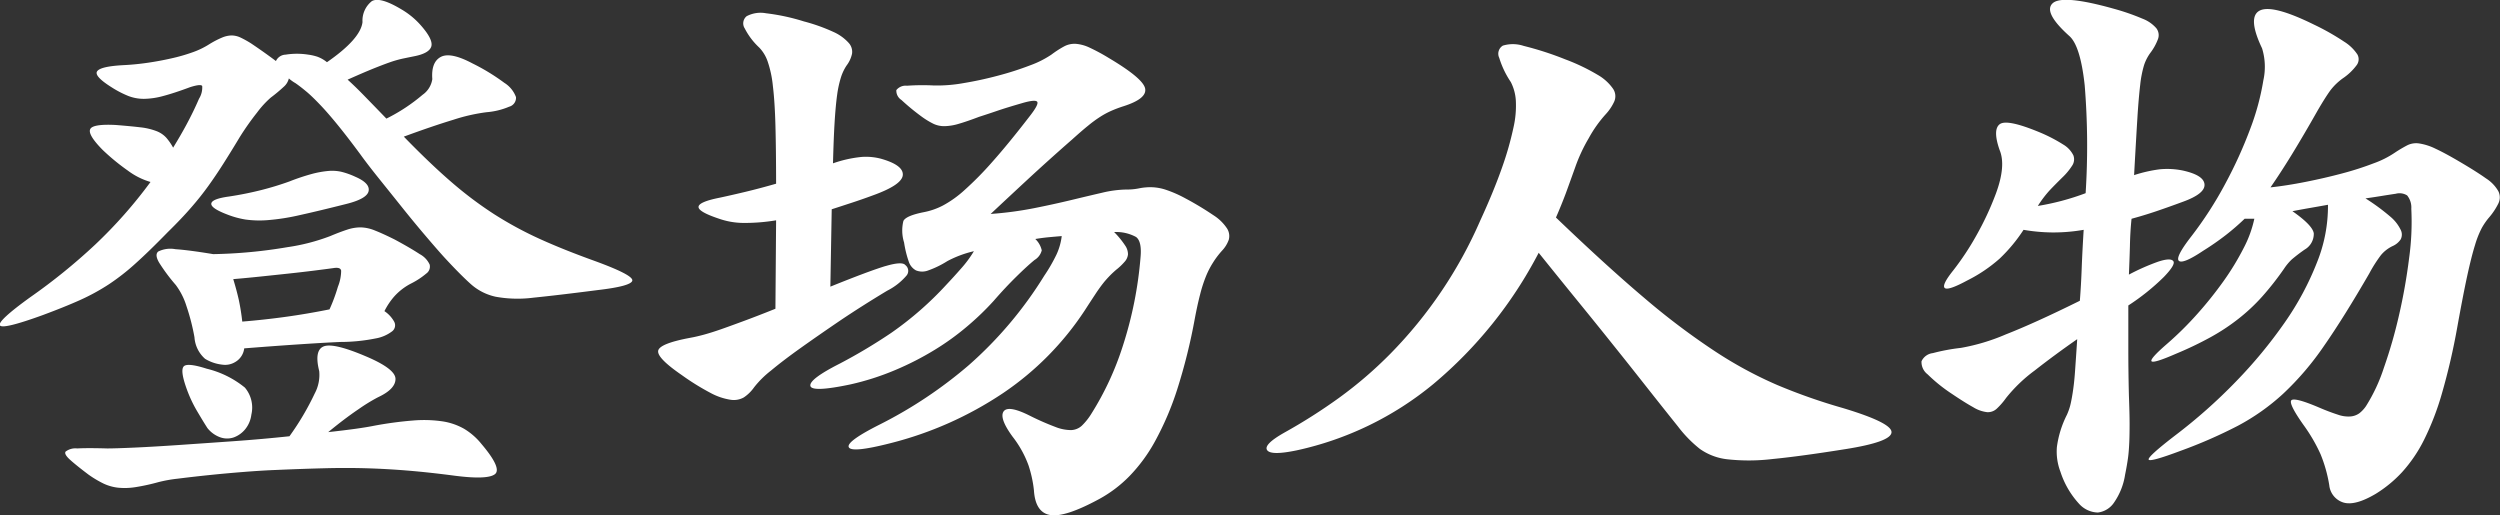 <svg xmlns="http://www.w3.org/2000/svg" width="294" height="60.594"><rect width="100%" height="100%" fill="#333333" stroke="none"/><path data-name="登场人物 のコピー" d="M3727.8 145.592q.12-.65-4.37-2.291-3.795-1.368-6.57-2.634a42.958 42.958 0 0 1-5.29-2.872 44.852 44.852 0 0 1-5.01-3.762q-2.505-2.155-5.63-5.37 3.345-1.232 5.82-1.983a21.159 21.159 0 0 1 3.91-.89 8.533 8.533 0 0 0 2.66-.649 1.081 1.081 0 0 0 .8-1.129 3.341 3.341 0 0 0-1.37-1.676 24.307 24.307 0 0 0-3.76-2.291q-2.58-1.368-3.72-.753t-.99 2.6a2.727 2.727 0 0 1-1.14 1.846 20.858 20.858 0 0 1-4.26 2.805c-1.01-1.049-1.89-1.95-2.62-2.7s-1.38-1.379-1.94-1.881q1.68-.751 2.85-1.231c.79-.319 1.47-.582 2.05-.787a12.858 12.858 0 0 1 1.52-.444c.43-.091.88-.182 1.33-.274 1.22-.228 1.92-.616 2.09-1.163s-.26-1.413-1.33-2.6a9.221 9.221 0 0 0-2.2-1.778c-1.67-1-2.82-1.323-3.46-.958a2.92 2.92 0 0 0-1.1 2.462c-.15 1.323-1.55 2.9-4.18 4.72a3.867 3.867 0 0 0-1.14-.65 6.033 6.033 0 0 0-1.06-.239 8.51 8.51 0 0 0-2.66 0 1.3 1.3 0 0 0-1.14.752q-.54-.409-1.26-.923a75.53 75.53 0 0 0-1.63-1.129 11.926 11.926 0 0 0-1.29-.718 2.539 2.539 0 0 0-1.03-.239 3.019 3.019 0 0 0-1.1.239 10.7 10.7 0 0 0-1.52.787 9.5 9.5 0 0 1-1.98.957 20.579 20.579 0 0 1-2.51.718c-.91.206-1.83.377-2.77.513s-1.86.229-2.77.274c-1.83.092-2.88.331-3.16.718s.32 1.038 1.79 1.95a11.634 11.634 0 0 0 1.86.957 5.018 5.018 0 0 0 1.86.342 8.989 8.989 0 0 0 2.28-.342q1.29-.342 3.12-1.026 1.29-.41 1.44-.137a2.5 2.5 0 0 1-.38 1.5c-.45 1.05-.94 2.041-1.44 2.976s-1.04 1.858-1.6 2.77a6.491 6.491 0 0 0-.8-1.163 3.012 3.012 0 0 0-1.17-.787 7.581 7.581 0 0 0-1.9-.444c-.76-.091-1.73-.182-2.89-.274q-2.745-.137-3 .513c-.18.434.31 1.243 1.48 2.428a25.62 25.62 0 0 0 2.96 2.429 8.293 8.293 0 0 0 2.66 1.333 54.608 54.608 0 0 1-6.53 7.388 68.927 68.927 0 0 1-7.6 6.156q-3.885 2.805-3.58 3.317t5.02-1.2q2.58-.957 4.41-1.778a24.651 24.651 0 0 0 3.38-1.847 26.193 26.193 0 0 0 3.15-2.463c1.07-.957 2.33-2.188 3.8-3.693q1.605-1.573 2.7-2.839c.74-.843 1.41-1.686 2.02-2.531s1.2-1.72 1.78-2.633 1.23-1.96 1.94-3.146a31.706 31.706 0 0 1 2.05-2.907 11.268 11.268 0 0 1 1.6-1.745 18.42 18.42 0 0 0 1.52-1.265 1.876 1.876 0 0 0 .61-.992 3.241 3.241 0 0 0 .34.274 3.69 3.69 0 0 0 .42.273c.4.274.84.616 1.33 1.026s1.02.935 1.63 1.574 1.29 1.425 2.05 2.359 1.65 2.087 2.66 3.455q.84 1.163 2.13 2.77c.86 1.072 1.75 2.178 2.66 3.317s1.81 2.235 2.7 3.283 1.66 1.939 2.32 2.668q1.89 2.052 3.15 3.181a6.407 6.407 0 0 0 2.96 1.5 14.588 14.588 0 0 0 4.45.1q2.73-.273 7.52-.889c2.64-.307 3.99-.681 4.07-1.115zm-34.2-12.792a5.027 5.027 0 0 0-1.56-.1 11.549 11.549 0 0 0-1.9.342 25.378 25.378 0 0 0-2.66.889c-1.01.365-2.09.7-3.23.992a39.557 39.557 0 0 1-3.91.786c-1.32.183-2 .457-2.05.821s.58.8 1.9 1.3a10.465 10.465 0 0 0 2.12.581 12.038 12.038 0 0 0 2.63.069 25.434 25.434 0 0 0 3.72-.582c1.44-.318 3.26-.752 5.43-1.3q2.52-.617 2.7-1.539t-1.56-1.676a9.1 9.1 0 0 0-1.63-.583zm9.96 11.97a1 1 0 0 0 .41-1.06 2.651 2.651 0 0 0-1.17-1.231c-.69-.455-1.66-1.026-2.93-1.71-.91-.455-1.68-.809-2.32-1.06a4.7 4.7 0 0 0-1.71-.376 5.1 5.1 0 0 0-1.59.273q-.84.274-1.98.753a23.348 23.348 0 0 1-5.02 1.3 57.547 57.547 0 0 1-8.74.821q-2.88-.478-4.44-.581a3.224 3.224 0 0 0-2.02.273q-.45.376.12 1.334a21.315 21.315 0 0 0 1.94 2.6 8.126 8.126 0 0 1 1.25 2.463 24.947 24.947 0 0 1 .95 3.693 3.7 3.7 0 0 0 1.25 2.531 4.883 4.883 0 0 0 2.02.684 2.281 2.281 0 0 0 1.52-.308 2.142 2.142 0 0 0 1.06-1.607q3.42-.273 6.54-.479c2.08-.137 3.67-.228 4.79-.274a21.073 21.073 0 0 0 4.1-.41 4.455 4.455 0 0 0 1.98-.855.889.889 0 0 0 .22-1.129 3.569 3.569 0 0 0-1.14-1.231 8.084 8.084 0 0 1 1.14-1.71 6.9 6.9 0 0 1 2.06-1.573 9.045 9.045 0 0 0 1.71-1.13zm-21.32 13.407a11.3 11.3 0 0 0-4.49-2.223q-2.355-.753-2.73-.24c-.26.342-.13 1.221.38 2.634a15.394 15.394 0 0 0 1.18 2.531c.43.729.84 1.413 1.25 2.052a3.361 3.361 0 0 0 1.52 1.094 2.411 2.411 0 0 0 1.6 0 3.123 3.123 0 0 0 1.33-.958 3.367 3.367 0 0 0 .72-1.71 3.634 3.634 0 0 0-.76-3.179zm25.8 4.856a7.362 7.362 0 0 0-2.58-.889 15.059 15.059 0 0 0-3.42-.1 43.9 43.9 0 0 0-4.6.616q-1.68.344-5.4.752 1.9-1.572 3.57-2.7a20.677 20.677 0 0 1 2.28-1.4c1.37-.638 2.06-1.356 2.06-2.154s-1.19-1.7-3.58-2.7q-3.72-1.573-4.86-1.129c-.76.3-.94 1.266-.53 2.907a4.628 4.628 0 0 1-.53 2.634 31.559 31.559 0 0 1-2.97 5.027q-3.2.342-6.57.582c-2.26.159-4.38.307-6.39.444s-3.76.24-5.28.308-2.58.1-3.19.1c-1.57-.046-2.75-.046-3.53 0a1.893 1.893 0 0 0-1.37.376c-.13.205.05.523.53.957s1.2 1.015 2.17 1.745a12.514 12.514 0 0 0 1.78 1.06 5.4 5.4 0 0 0 1.71.479 7.982 7.982 0 0 0 2.05-.069 24.105 24.105 0 0 0 2.66-.581 16.216 16.216 0 0 1 2.28-.411 171.012 171.012 0 0 1 7.68-.786c1.42-.113 2.71-.195 3.88-.24q3.18-.138 5.7-.2c1.67-.046 3.3-.046 4.9 0s3.23.137 4.9.274 3.55.342 5.62.615c2.54.319 4.08.25 4.64-.2s.03-1.641-1.6-3.557a7.679 7.679 0 0 0-2.01-1.759zm-15.85-14.056q-2.73.547-5.24.889a90.89 90.89 0 0 1-5.02.547 25.906 25.906 0 0 0-.41-2.565c-.18-.8-.4-1.607-.65-2.428 1.06-.091 2.14-.193 3.23-.308s2.17-.227 3.23-.342 2.05-.227 2.96-.342 1.7-.216 2.36-.307c.56-.091.86.011.91.307a5.138 5.138 0 0 1-.38 1.881 19.835 19.835 0 0 1-.99 2.668zm65.4-5.1q-1.935.582-6.5 2.428l.16-9.1q1.065-.342 2.31-.752 1.26-.411 2.55-.889c2.28-.821 3.45-1.619 3.5-2.394s-.81-1.413-2.59-1.916a7.011 7.011 0 0 0-2.24-.205 14.344 14.344 0 0 0-3.38.753c.05-1.916.11-3.523.19-4.823s.18-2.382.3-3.249a12.328 12.328 0 0 1 .46-2.086 5.558 5.558 0 0 1 .64-1.334 3.541 3.541 0 0 0 .65-1.4 1.555 1.555 0 0 0-.42-1.3 5.337 5.337 0 0 0-1.78-1.266 21.017 21.017 0 0 0-3.46-1.231 24.343 24.343 0 0 0-4.45-.958 3.5 3.5 0 0 0-2.28.342 1.083 1.083 0 0 0-.23 1.437 8.119 8.119 0 0 0 1.71 2.257 4.437 4.437 0 0 1 .99 1.642 12.808 12.808 0 0 1 .61 2.872q.225 1.848.3 4.617t.08 6.875c-1.27.365-2.47.684-3.61.957s-2.14.5-3 .684c-1.62.32-2.46.673-2.51 1.06s.73.855 2.36 1.4a8.888 8.888 0 0 0 2.92.513 22.411 22.411 0 0 0 3.84-.308l-.08 10.4c-1.36.547-2.57 1.015-3.61 1.4s-1.95.718-2.73.992-1.47.49-2.05.649-1.13.286-1.64.377c-2.43.456-3.68.969-3.76 1.539s.85 1.516 2.77 2.838a28.909 28.909 0 0 0 3.42 2.121 7.232 7.232 0 0 0 2.32.786 2.408 2.408 0 0 0 1.56-.273 4.611 4.611 0 0 0 1.22-1.2 11.4 11.4 0 0 1 1.97-1.95q1.44-1.2 3.5-2.667t4.63-3.215q2.595-1.745 5.55-3.523a7.326 7.326 0 0 0 2.24-1.744.859.859 0 0 0-.11-1.265c-.25-.307-1.03-.268-2.32.114zm40.36-3.112a1.661 1.661 0 0 0-.23-1.334 5.348 5.348 0 0 0-1.6-1.539 36.219 36.219 0 0 0-3.3-1.983 14.126 14.126 0 0 0-2.36-1.026 5.854 5.854 0 0 0-1.67-.274 6.813 6.813 0 0 0-1.41.137 7.1 7.1 0 0 1-1.48.137 13 13 0 0 0-2.85.376c-1.09.251-2.29.536-3.61.855s-2.77.639-4.37.957a41.7 41.7 0 0 1-5.13.684c1.12-1.048 2.52-2.359 4.22-3.933s3.48-3.18 5.36-4.822c.76-.684 1.39-1.231 1.9-1.641a14.322 14.322 0 0 1 1.4-1.026 9.611 9.611 0 0 1 1.26-.684 14.073 14.073 0 0 1 1.44-.548c1.88-.592 2.74-1.288 2.59-2.086s-1.57-1.994-4.26-3.591a22.628 22.628 0 0 0-2.28-1.231 4.6 4.6 0 0 0-1.63-.445 2.6 2.6 0 0 0-1.37.308 11.761 11.761 0 0 0-1.48.958 11.438 11.438 0 0 1-2.51 1.265 35.726 35.726 0 0 1-3.73 1.2 42.55 42.55 0 0 1-4.1.889 17.263 17.263 0 0 1-3.57.274 25.943 25.943 0 0 0-3.08.034 1.4 1.4 0 0 0-1.25.513 1.3 1.3 0 0 0 .6 1.163 26.282 26.282 0 0 0 2.51 2.052 9.228 9.228 0 0 0 1.26.752 2.936 2.936 0 0 0 1.29.274 6.1 6.1 0 0 0 1.67-.274c.63-.181 1.43-.455 2.39-.82.71-.228 1.44-.468 2.17-.719s1.74-.558 3-.923c.96-.274 1.52-.319 1.67-.137s-.12.73-.83 1.642c-1.72 2.234-3.21 4.047-4.45 5.438a38.425 38.425 0 0 1-3.27 3.317 12.692 12.692 0 0 1-2.54 1.813 8.242 8.242 0 0 1-2.28.786c-1.37.274-2.16.616-2.36 1.026a4.7 4.7 0 0 0 .08 2.531 12.412 12.412 0 0 0 .53 2.189 1.824 1.824 0 0 0 .87 1.094 1.964 1.964 0 0 0 1.45 0 11.132 11.132 0 0 0 2.24-1.094 12.746 12.746 0 0 1 3.12-1.163 13.257 13.257 0 0 1-1.49 2.018q-.87.992-1.71 1.881a39.033 39.033 0 0 1-6.53 5.711 63.333 63.333 0 0 1-6.01 3.591q-3.645 1.846-3.49 2.634t4.71-.171a30.854 30.854 0 0 0 5.24-1.676 34.568 34.568 0 0 0 4.68-2.394 30.246 30.246 0 0 0 3.91-2.839 32.394 32.394 0 0 0 3.04-2.941c.91-1.049 1.8-1.994 2.66-2.839s1.57-1.493 2.13-1.949a1.822 1.822 0 0 0 .84-1.129 2.626 2.626 0 0 0-.76-1.333c.55-.091 1.07-.16 1.55-.206s1-.091 1.56-.136a7.2 7.2 0 0 1-.61 2.154 19.3 19.3 0 0 1-1.44 2.5 46.605 46.605 0 0 1-8.85 10.5 51.828 51.828 0 0 1-10.38 6.943c-2.73 1.368-3.99 2.279-3.76 2.736s1.86.3 4.9-.479a42.382 42.382 0 0 0 13.23-5.882 34.671 34.671 0 0 0 9.65-9.782c.5-.775.92-1.413 1.25-1.915s.64-.923.91-1.265.54-.627.76-.855.47-.456.73-.684a6.942 6.942 0 0 0 .98-.924 1.514 1.514 0 0 0 .42-.889 1.8 1.8 0 0 0-.34-1.06 10.155 10.155 0 0 0-1.29-1.573 4.879 4.879 0 0 1 2.58.581c.46.342.64 1.129.53 2.36a45.88 45.88 0 0 1-2.09 10.465 34.587 34.587 0 0 1-3.68 7.935 7.3 7.3 0 0 1-1.14 1.436 1.97 1.97 0 0 1-1.26.513 5.072 5.072 0 0 1-1.86-.376 30.881 30.881 0 0 1-2.96-1.3q-2.58-1.3-3.12-.513c-.35.525 0 1.517 1.07 2.976a12.316 12.316 0 0 1 1.86 3.351 14.08 14.08 0 0 1 .64 2.941c.11 1.733.74 2.7 1.9 2.907s3.09-.422 5.78-1.881a15.054 15.054 0 0 0 3.53-2.667 18.9 18.9 0 0 0 3.04-4.138 34.664 34.664 0 0 0 2.59-6.054 66.679 66.679 0 0 0 2.09-8.413c.2-1.049.4-1.972.61-2.77a16 16 0 0 1 .68-2.121 9.826 9.826 0 0 1 .84-1.641 10.148 10.148 0 0 1 1.06-1.4 3.634 3.634 0 0 0 .8-1.304zm77.93 22.678c.06-.748-1.87-1.707-5.77-2.878a67.766 67.766 0 0 1-7.68-2.7 47.7 47.7 0 0 1-7.37-4 83.939 83.939 0 0 1-8.27-6.248q-4.44-3.754-10.37-9.442.615-1.4 1.17-2.878c.36-.983.72-1.988 1.09-3.018a19.274 19.274 0 0 1 1.6-3.44 14.65 14.65 0 0 1 1.99-2.808 5.654 5.654 0 0 0 1.01-1.51 1.56 1.56 0 0 0-.16-1.509 5.539 5.539 0 0 0-1.79-1.614 23.388 23.388 0 0 0-3.82-1.826 37.18 37.18 0 0 0-4.88-1.579 4.061 4.061 0 0 0-2.45-.035 1.113 1.113 0 0 0-.43 1.439 10.666 10.666 0 0 0 1.36 2.843 5.464 5.464 0 0 1 .59 2.141 11.509 11.509 0 0 1-.28 3.229 37.334 37.334 0 0 1-1.32 4.633c-.63 1.8-1.48 3.9-2.58 6.283a51.828 51.828 0 0 1-10.56 15.655 48.183 48.183 0 0 1-6.05 5.2 64.629 64.629 0 0 1-6.4 4.071c-1.66.937-2.35 1.627-2.06 2.071s1.44.457 3.47.035a37.835 37.835 0 0 0 16.07-7.792 50.41 50.41 0 0 0 12.4-15.444q2.655 3.3 4.8 5.932t4.05 5.019c1.28 1.592 2.51 3.148 3.71 4.669s2.47 3.124 3.82 4.808a14.624 14.624 0 0 0 2.57 2.633 6.9 6.9 0 0 0 3.28 1.228 23.256 23.256 0 0 0 5.26-.035q3.24-.315 8.54-1.158 5.385-.847 5.46-1.97zm71.39-26.971a1.607 1.607 0 0 0-.03-1.4 4.323 4.323 0 0 0-1.45-1.5c-.73-.524-1.76-1.173-3.08-1.949q-1.74-1.026-2.85-1.539a6.586 6.586 0 0 0-1.9-.616 2.359 2.359 0 0 0-1.4.2 15.639 15.639 0 0 0-1.45.855 11.053 11.053 0 0 1-2.5 1.266 35.964 35.964 0 0 1-3.73 1.2q-2.055.548-4.29.992t-4.14.649q1.14-1.641 2.47-3.8c.88-1.436 1.91-3.18 3.07-5.232.61-1.049 1.11-1.835 1.49-2.36a6.913 6.913 0 0 1 1.63-1.539 6.6 6.6 0 0 0 1.44-1.4 1.157 1.157 0 0 0 .12-1.3 5.06 5.06 0 0 0-1.56-1.505 28.4 28.4 0 0 0-3.57-2.018q-4.86-2.392-6.35-1.641t.27 4.446a7.369 7.369 0 0 1 .15 3.762 29.028 29.028 0 0 1-1.52 5.643 51.5 51.5 0 0 1-2.93 6.464 43.97 43.97 0 0 1-4.06 6.292q-1.905 2.463-1.41 2.839t2.85-1.2a31.324 31.324 0 0 0 2.66-1.847 27.889 27.889 0 0 0 2.21-1.915h1.14a13.487 13.487 0 0 1-1.26 3.454 30.79 30.79 0 0 1-2.35 3.865 44.982 44.982 0 0 1-3.12 3.9 38.733 38.733 0 0 1-3.53 3.488q-2.055 1.779-1.83 2.052c.15.183 1.12-.113 2.89-.889a41.276 41.276 0 0 0 4.07-1.95 23.972 23.972 0 0 0 3.26-2.154 21.814 21.814 0 0 0 2.78-2.6 34.326 34.326 0 0 0 2.58-3.284 6.23 6.23 0 0 1 .91-1.094 19.08 19.08 0 0 1 1.52-1.163 2.127 2.127 0 0 0 1.07-1.915c-.1-.638-.94-1.5-2.51-2.6.71-.137 1.39-.262 2.05-.376s1.37-.24 2.13-.377a17.726 17.726 0 0 1-1.29 6.772 33.874 33.874 0 0 1-3.8 7.079 55.15 55.15 0 0 1-5.74 6.943 62.4 62.4 0 0 1-7.18 6.361q-3.195 2.463-3.08 2.805c.08.227 1.33-.115 3.76-1.026a56.3 56.3 0 0 0 6.73-2.942 25.6 25.6 0 0 0 5.32-3.762 33.82 33.82 0 0 0 4.82-5.643q2.355-3.386 5.32-8.515a16.486 16.486 0 0 1 1.37-2.155 4.062 4.062 0 0 1 1.37-1.06 2.209 2.209 0 0 0 .95-.787 1.234 1.234 0 0 0 0-1.128 4.72 4.72 0 0 0-1.25-1.574 24.764 24.764 0 0 0-2.89-2.12c.66-.091 1.26-.182 1.82-.274s1.14-.181 1.75-.273a1.684 1.684 0 0 1 1.33.2 2.252 2.252 0 0 1 .49 1.573 30.966 30.966 0 0 1-.26 5.814 66.327 66.327 0 0 1-1.18 6.669 56.242 56.242 0 0 1-1.79 6.225 20 20 0 0 1-2.09 4.48 3.671 3.671 0 0 1-.79.855 2.089 2.089 0 0 1-1.03.376 3.676 3.676 0 0 1-1.48-.205 24.63 24.63 0 0 1-2.17-.821c-1.92-.821-3.03-1.117-3.3-.889s.21 1.231 1.48 3.009a19.345 19.345 0 0 1 1.94 3.352 16.568 16.568 0 0 1 1.02 3.625 2.377 2.377 0 0 0 1.67 2.052c.92.274 2.18-.068 3.8-1.026a14.751 14.751 0 0 0 3.08-2.531 16.815 16.815 0 0 0 2.59-3.8 32.009 32.009 0 0 0 2.12-5.506 76.344 76.344 0 0 0 1.79-7.729q.69-3.829 1.18-6.088c.33-1.5.63-2.7.91-3.591a10.975 10.975 0 0 1 .8-2.018 7.8 7.8 0 0 1 .91-1.3 7.759 7.759 0 0 0 1.06-1.626zm-34.58-2.189q-.075-1.094-2.58-1.641a9.177 9.177 0 0 0-2.7-.137 16.528 16.528 0 0 0-3 .684q.225-4.1.38-6.6c.1-1.664.22-3.009.34-4.035a12.545 12.545 0 0 1 .46-2.326 5.241 5.241 0 0 1 .72-1.4 6.343 6.343 0 0 0 .91-1.642 1.335 1.335 0 0 0-.19-1.265 4.065 4.065 0 0 0-1.63-1.129 26.4 26.4 0 0 0-3.35-1.162q-6.075-1.71-7.22-.65t1.98 3.864q1.29 1.164 1.79 5.78a87.921 87.921 0 0 1 .11 12.688 29.275 29.275 0 0 1-5.62 1.5 13.041 13.041 0 0 1 1.4-1.847c.43-.455.93-.957 1.48-1.5a7.457 7.457 0 0 0 1.14-1.368 1.34 1.34 0 0 0 .16-1.232 3.046 3.046 0 0 0-1.18-1.265 18.482 18.482 0 0 0-2.85-1.471c-2.54-1.048-4.08-1.356-4.64-.923s-.56 1.448 0 3.044q.765 1.847-.45 5.13a34.5 34.5 0 0 1-2.28 4.89 31.932 31.932 0 0 1-2.74 4.139q-1.365 1.71-.99 2.052c.26.228 1.14-.069 2.66-.89a17.52 17.52 0 0 0 3.8-2.565 18.734 18.734 0 0 0 2.81-3.385 20.874 20.874 0 0 0 3.27.307 20.615 20.615 0 0 0 3.8-.307c-.1 1.641-.18 3.135-.23 4.48s-.12 2.633-.22 3.864q-5.25 2.6-8.74 3.968a23.72 23.72 0 0 1-5.25 1.573 22.982 22.982 0 0 0-3.3.615 1.669 1.669 0 0 0-1.33.958 1.819 1.819 0 0 0 .72 1.539 18.652 18.652 0 0 0 2.85 2.291c1.01.684 1.85 1.209 2.51 1.574a3.99 3.99 0 0 0 1.63.581 1.523 1.523 0 0 0 1.14-.41 8.365 8.365 0 0 0 1.1-1.266 17.716 17.716 0 0 1 3.35-3.215q2.355-1.846 5.01-3.693c-.1 1.551-.19 2.828-.26 3.83s-.17 1.824-.27 2.463-.2 1.152-.3 1.539a6.978 6.978 0 0 1-.38 1.06 11.776 11.776 0 0 0-1.18 3.8 6.638 6.638 0 0 0 .42 2.907 10.184 10.184 0 0 0 2.16 3.728 3.069 3.069 0 0 0 2.24 1.06 2.677 2.677 0 0 0 1.94-1.231 7.763 7.763 0 0 0 1.26-3.215c.15-.73.26-1.38.34-1.949s.12-1.175.15-1.813.04-1.379.04-2.223-.03-1.949-.08-3.317c-.05-2.007-.07-3.876-.07-5.609v-4.993a26.247 26.247 0 0 0 4.18-3.352c1.01-1.048 1.36-1.687 1.06-1.915-.25-.228-.85-.182-1.79.137a25.841 25.841 0 0 0-3.38 1.5q.075-1.777.12-3.385c.02-1.071.08-2.132.19-3.181 1.01-.274 1.98-.57 2.92-.889s1.97-.684 3.08-1.095q2.655-.954 2.58-2.049z" transform="translate(-3653.44 -112.594)" style="fill:#fff;fill-rule:evenodd"/></svg>